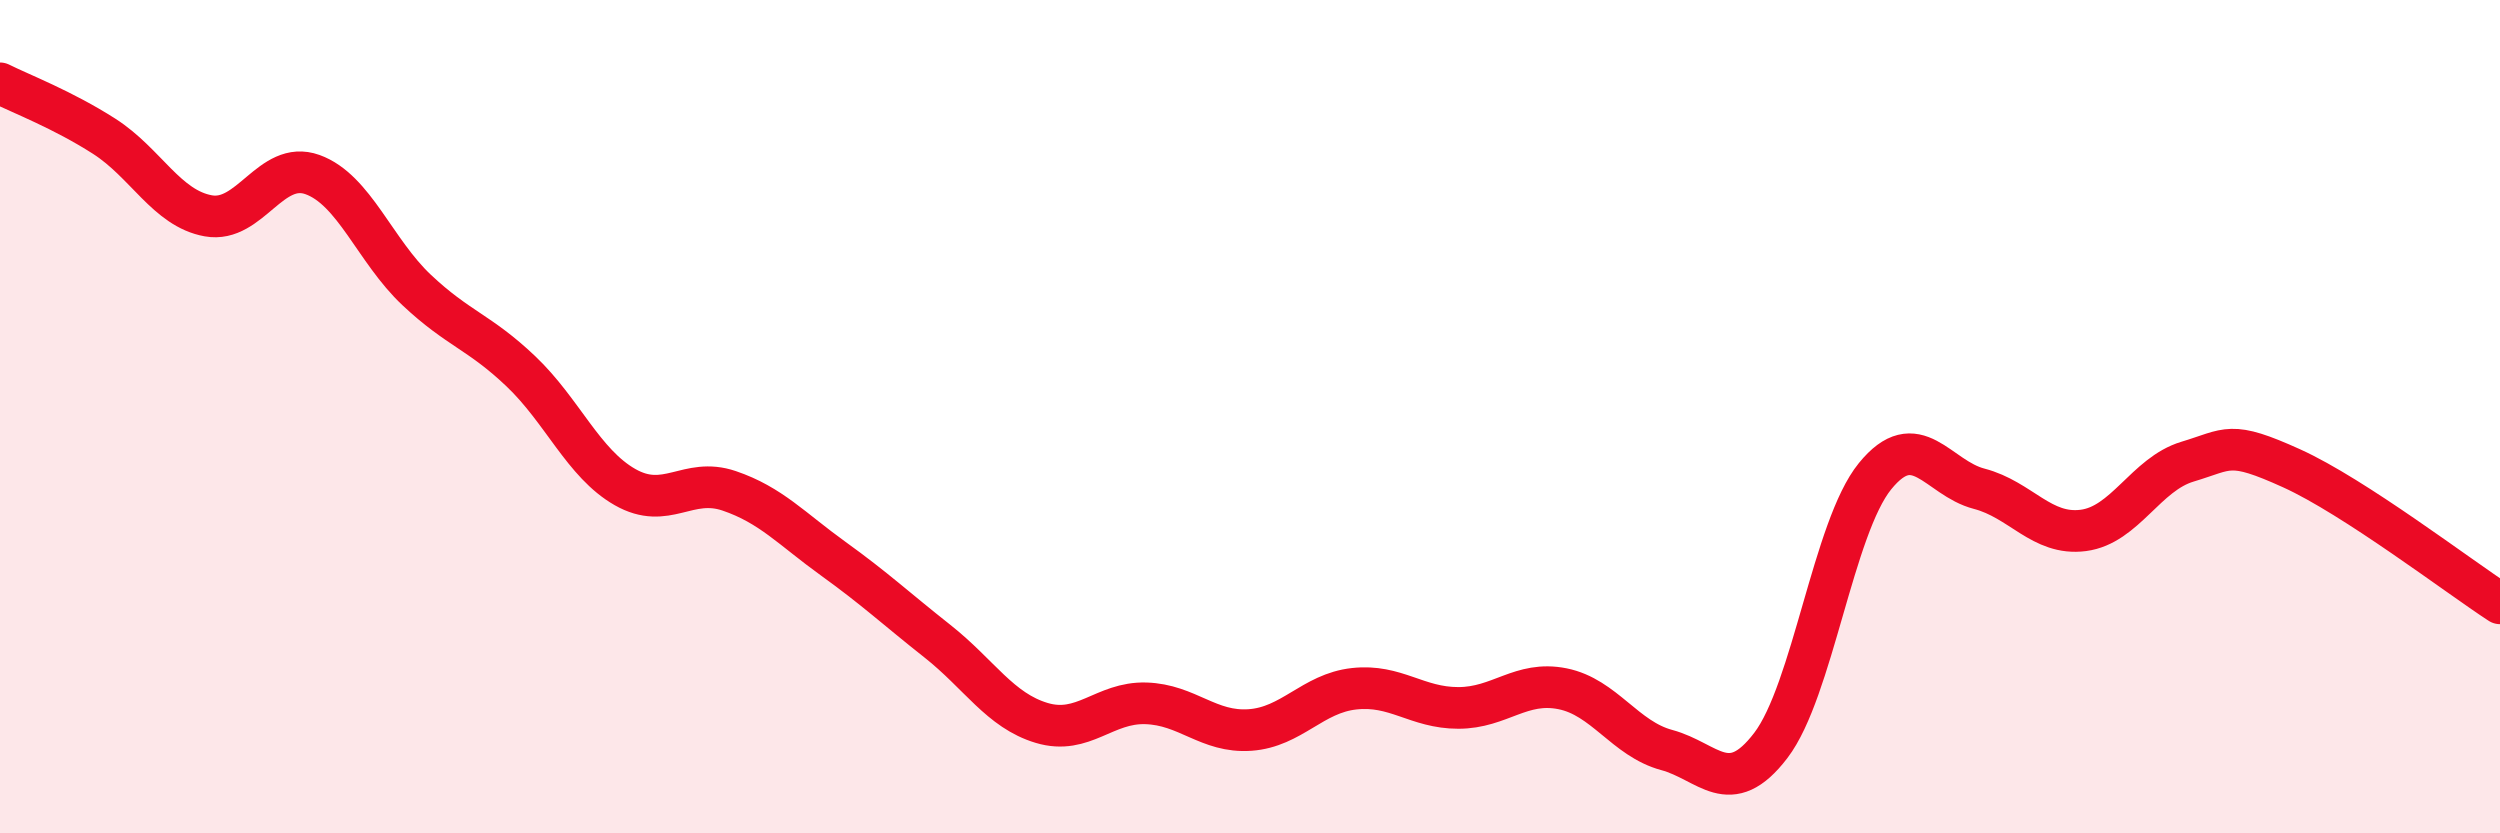 
    <svg width="60" height="20" viewBox="0 0 60 20" xmlns="http://www.w3.org/2000/svg">
      <path
        d="M 0,2 C 0.5,2.25 1.5,2.63 2.5,3.27 C 3.5,3.91 4,5 5,5.18 C 6,5.36 6.5,3.83 7.5,4.19 C 8.5,4.55 9,6.02 10,6.96 C 11,7.9 11.5,7.96 12.5,8.91 C 13.5,9.86 14,11.12 15,11.69 C 16,12.26 16.5,11.44 17.5,11.78 C 18.5,12.12 19,12.69 20,13.41 C 21,14.13 21.5,14.6 22.5,15.39 C 23.5,16.18 24,17.05 25,17.35 C 26,17.65 26.5,16.85 27.5,16.88 C 28.5,16.91 29,17.59 30,17.52 C 31,17.45 31.5,16.64 32.5,16.53 C 33.5,16.42 34,16.99 35,16.99 C 36,16.99 36.5,16.33 37.5,16.53 C 38.5,16.73 39,17.73 40,18 C 41,18.27 41.5,19.2 42.5,17.89 C 43.5,16.58 44,12.66 45,11.43 C 46,10.2 46.5,11.47 47.5,11.73 C 48.5,11.99 49,12.86 50,12.73 C 51,12.6 51.5,11.38 52.5,11.08 C 53.5,10.78 53.5,10.56 55,11.24 C 56.5,11.92 59,13.83 60,14.48L60 20L0 20Z"
        fill="#EB0A25"
        opacity="0.1"
        stroke-linecap="round"
        stroke-linejoin="round"
      />
      <path
        d="M 0,2 C 0.5,2.25 1.5,2.63 2.5,3.27 C 3.5,3.91 4,5 5,5.18 C 6,5.36 6.5,3.83 7.5,4.19 C 8.5,4.55 9,6.02 10,6.96 C 11,7.9 11.5,7.96 12.5,8.91 C 13.5,9.86 14,11.12 15,11.69 C 16,12.26 16.5,11.44 17.5,11.78 C 18.5,12.12 19,12.69 20,13.41 C 21,14.13 21.5,14.6 22.5,15.39 C 23.5,16.18 24,17.05 25,17.35 C 26,17.65 26.5,16.85 27.5,16.88 C 28.5,16.91 29,17.59 30,17.52 C 31,17.45 31.5,16.64 32.5,16.53 C 33.5,16.42 34,16.99 35,16.99 C 36,16.99 36.5,16.33 37.5,16.53 C 38.5,16.73 39,17.73 40,18 C 41,18.27 41.5,19.2 42.5,17.89 C 43.5,16.58 44,12.66 45,11.43 C 46,10.2 46.5,11.47 47.5,11.73 C 48.5,11.99 49,12.86 50,12.73 C 51,12.6 51.5,11.38 52.5,11.08 C 53.5,10.78 53.5,10.56 55,11.24 C 56.5,11.92 59,13.83 60,14.48"
        stroke="#EB0A25"
        stroke-width="1"
        fill="none"
        stroke-linecap="round"
        stroke-linejoin="round"
      />
    </svg>
  